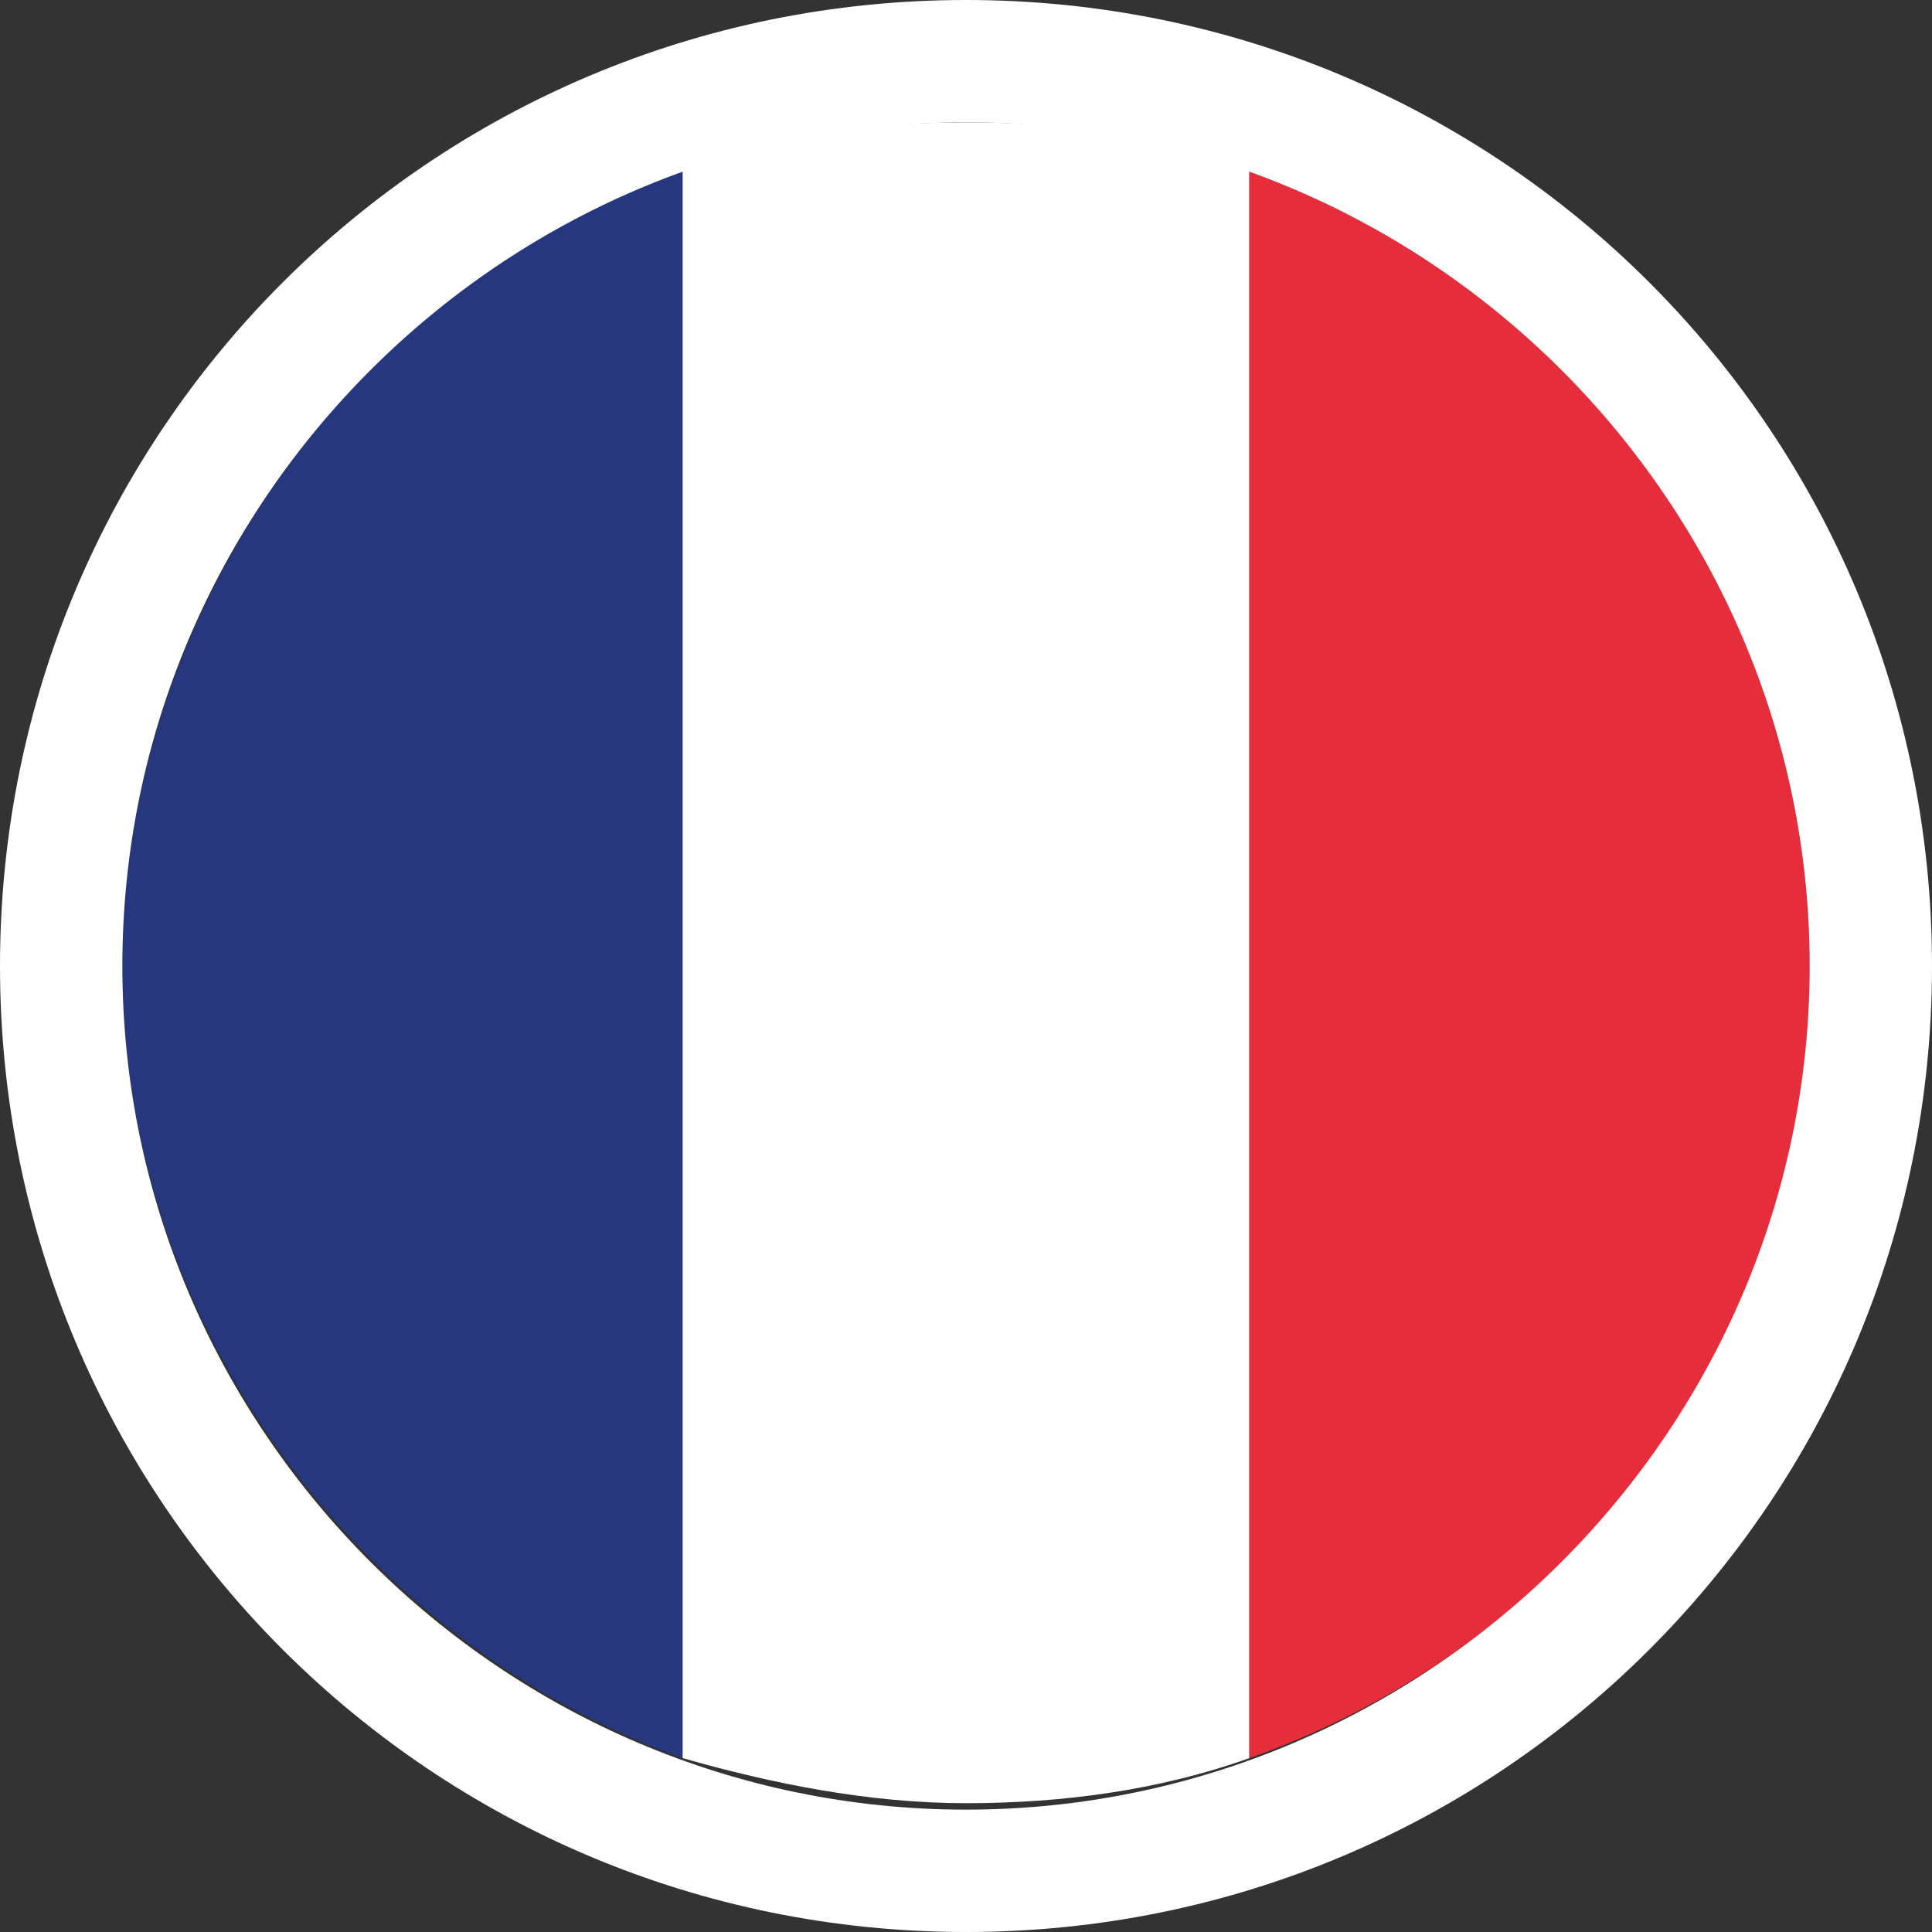 <?xml version="1.0" encoding="utf-8"?>
<!-- Generator: Adobe Illustrator 26.0.2, SVG Export Plug-In . SVG Version: 6.00 Build 0)  -->
<svg version="1.1" id="Layer_1" xmlns="http://www.w3.org/2000/svg" xmlns:xlink="http://www.w3.org/1999/xlink" x="0px" y="0px"
	 viewBox="0 0 30 30" style="enable-background:new 0 0 30 30;" xml:space="preserve">
<rect x="0" y="0" width="30" height="30" fill="#333333" stroke="none"/>
<style type="text/css">
	.st0{fill:#26377D;}
	.st1{fill:#FFFFFF;}
	.st2{fill:#E52D3B;}
</style>
<g>
	<g>
		<path class="st0" d="M10.6,2.6v24.7C5.6,25.5,1.9,20.6,1.9,15S5.6,4.4,10.6,2.6z"/>
		<path class="st1" d="M19.4,2.6v24.7C18,27.8,16.5,28,15,28c-1.5,0-3-0.3-4.4-0.7V2.6C12,2.1,13.5,1.9,15,1.9
			C16.5,1.9,18,2.1,19.4,2.6z"/>
		<path class="st2" d="M28.1,15c0,5.7-3.6,10.5-8.7,12.3V2.6C24.4,4.4,28.1,9.3,28.1,15z"/>
	</g>
	<path class="st1" d="M15,1.9c7.2,0,13.1,5.9,13.1,13.1S22.2,28.1,15,28.1C7.8,28.1,1.9,22.2,1.9,15S7.8,1.9,15,1.9 M15,0
		C6.7,0,0,6.7,0,15s6.7,15,15,15c8.3,0,15-6.7,15-15S23.3,0,15,0L15,0z"/>
</g>
</svg>
